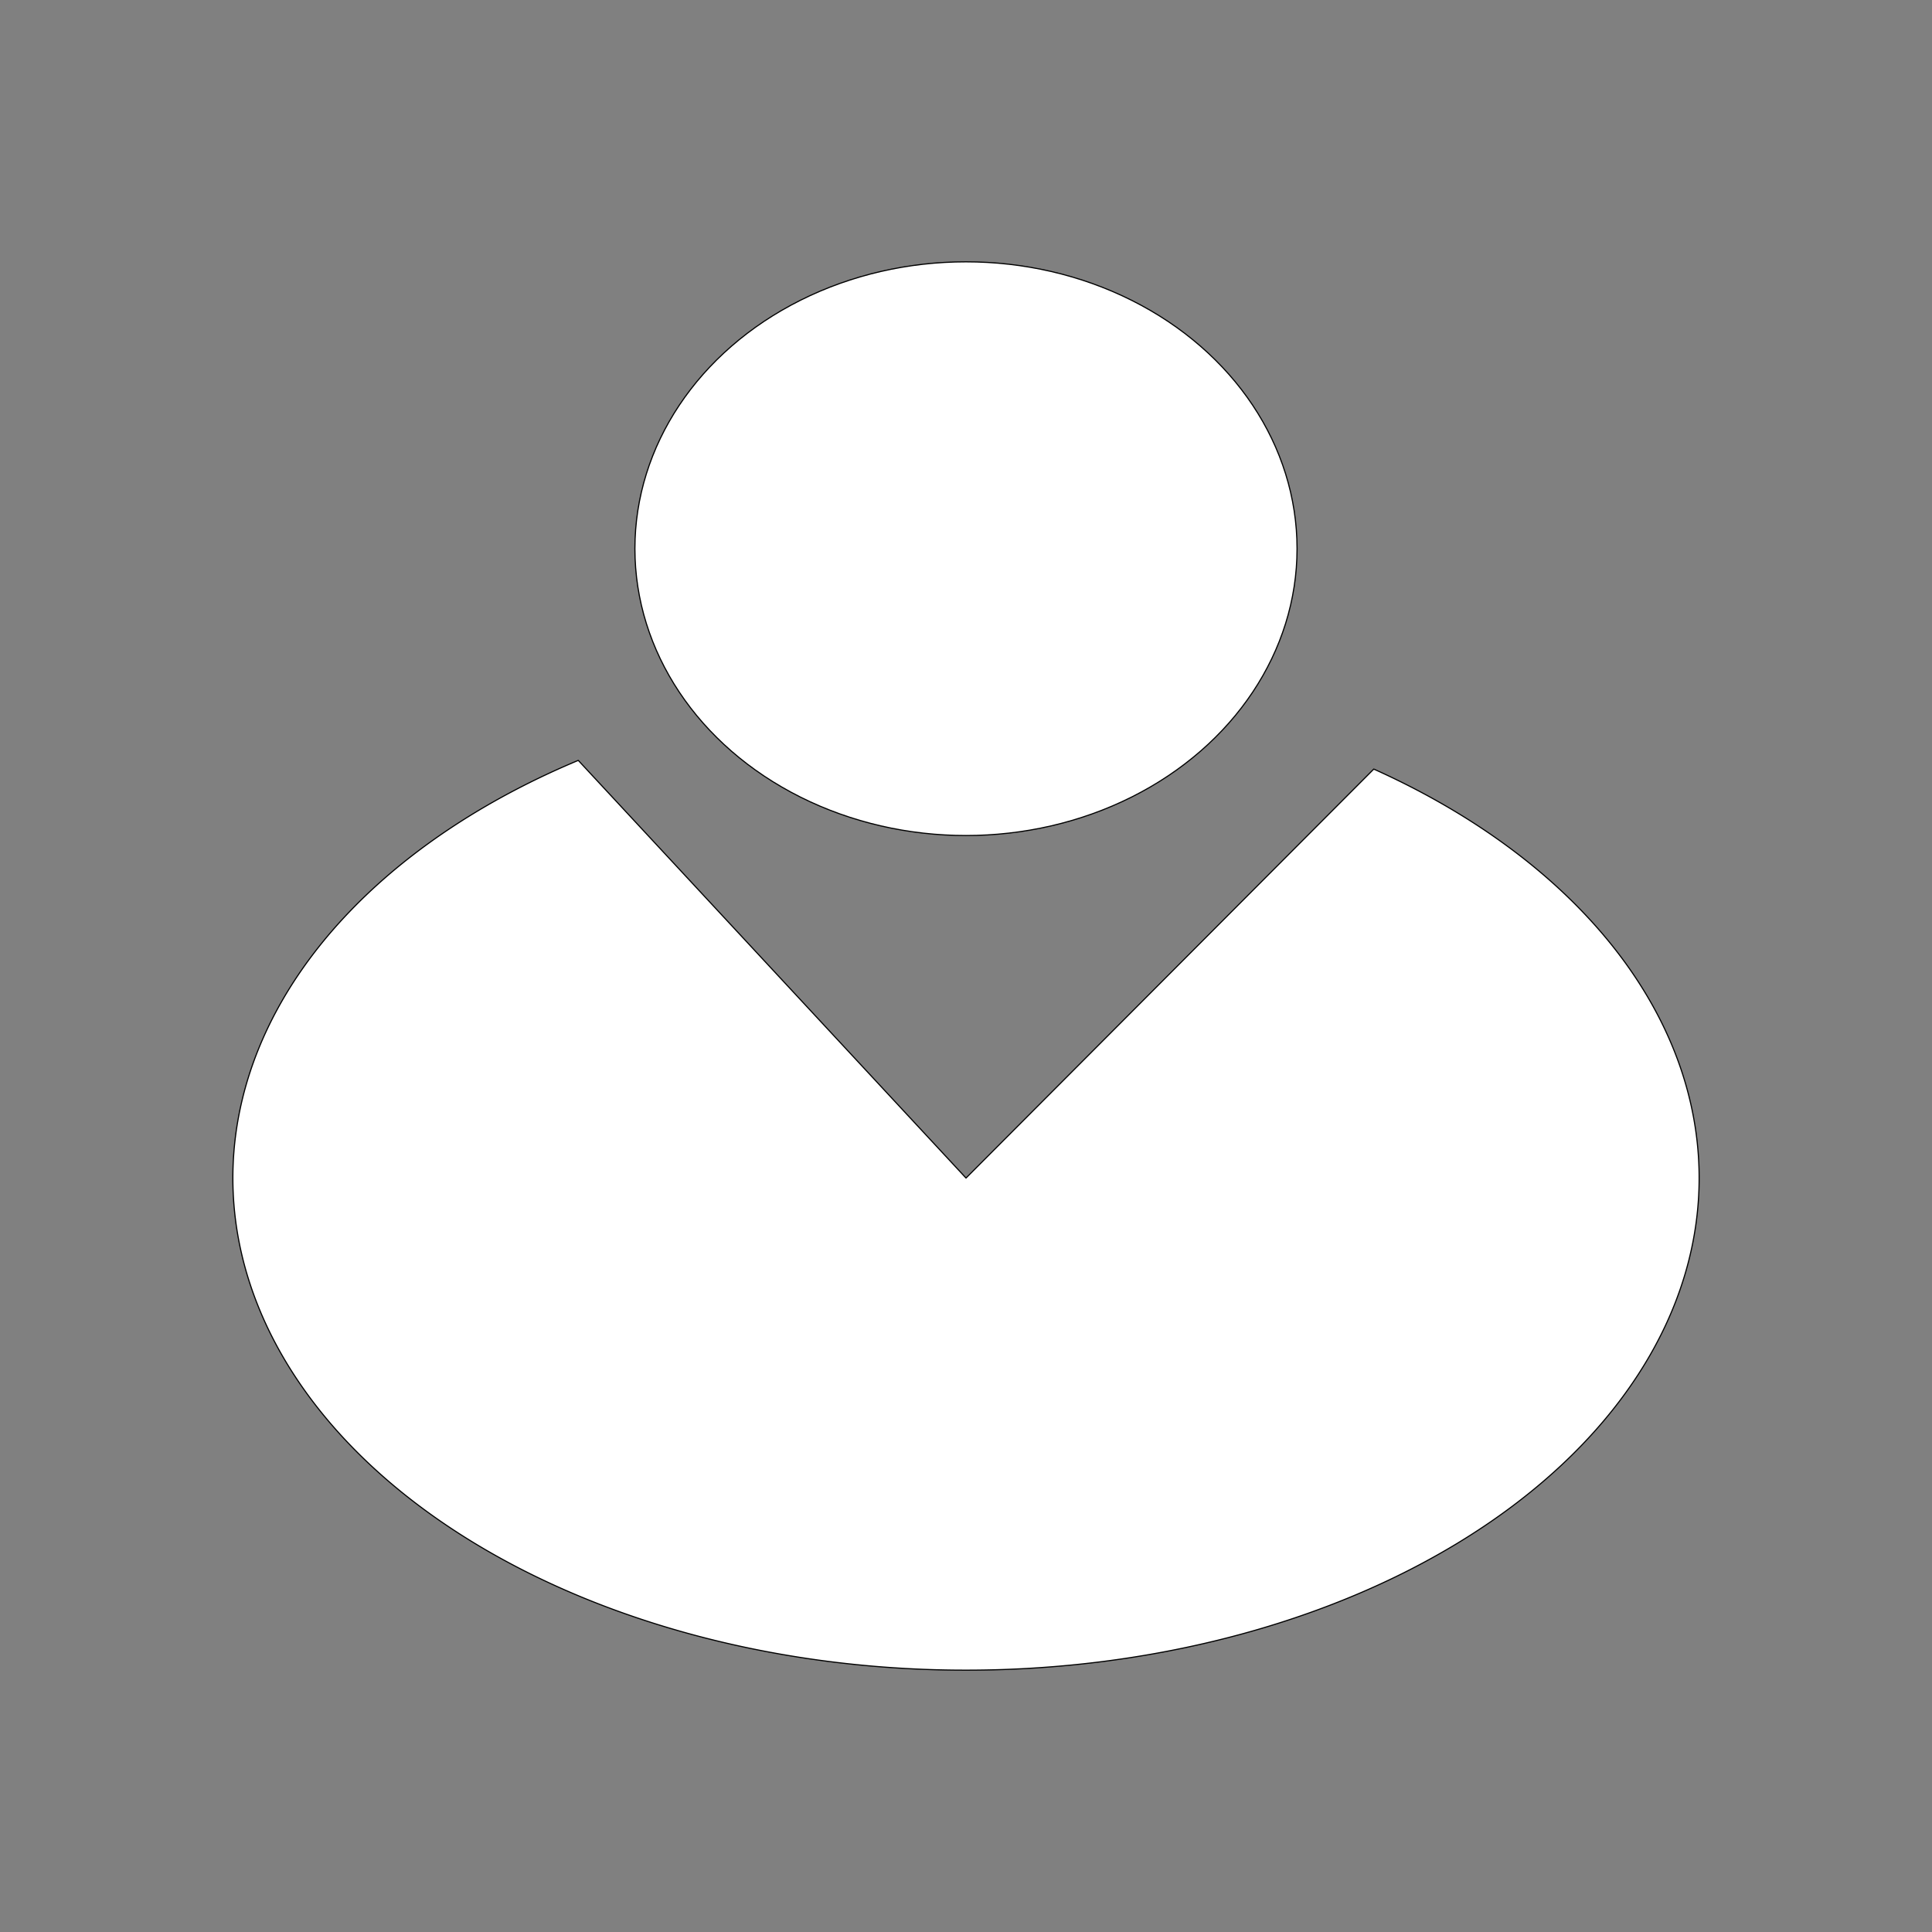 <?xml version="1.0" encoding="UTF-8" standalone="no"?>
<!-- Created with Inkscape (http://www.inkscape.org/) -->

<svg
   xmlns:dc="http://purl.org/dc/elements/1.1/"
   xmlns:cc="http://creativecommons.org/ns#"
   xmlns:rdf="http://www.w3.org/1999/02/22-rdf-syntax-ns#"
   xmlns:svg="http://www.w3.org/2000/svg"
   xmlns="http://www.w3.org/2000/svg"
   xmlns:sodipodi="http://sodipodi.sourceforge.net/DTD/sodipodi-0.dtd"
   xmlns:inkscape="http://www.inkscape.org/namespaces/inkscape"
   width="512"
   height="512"
   viewBox="0 0 512 512"
   id="svg4141"
   version="1.1"
   inkscape:version="0.91 r13725"
   sodipodi:docname="About_Icon.svg">
  <rect x="0" y="0" width="512" height="512" fill="#808080" stroke="none"/>
  <defs
     id="defs4143">
    <inkscape:perspective
       sodipodi:type="inkscape:persp3d"
       inkscape:vp_x="350.99992 : 116.08212 : 0"
       inkscape:vp_y="-246.84276 : 716.88343 : 0"
       inkscape:vp_z="524.89696 : -1.2855843e-013 : 0"
       inkscape:persp3d-origin="177.51779 : 82.239712 : 1"
       id="perspective4149" />
  </defs>
  <sodipodi:namedview
     id="base"
     pagecolor="#ffffff"
     bordercolor="#666666"
     borderopacity="1.0"
     inkscape:pageopacity="0.0"
     inkscape:pageshadow="2"
     inkscape:zoom="1.17"
     inkscape:cx="-108.68953"
     inkscape:cy="264.24541"
     inkscape:document-units="px"
     inkscape:current-layer="layer1"
     showgrid="false"
     units="px"
     inkscape:window-width="1920"
     inkscape:window-height="1123"
     inkscape:window-x="-9"
     inkscape:window-y="-9"
     inkscape:window-maximized="1" />
  <g
     inkscape:label="Layer 1"
     inkscape:groupmode="layer"
     id="layer1"
     transform="translate(0,-540.362)">
    <ellipse
       style="opacity:1;fill:#ffffff;fill-opacity:1;stroke:#000000;stroke-width:0.301;stroke-linecap:butt;stroke-linejoin:round;stroke-miterlimit:4;stroke-dasharray:none;stroke-opacity:1"
       id="path8917"
       ry="76.018"
       rx="87.738"
       cy="685.768"
       cx="255.995" />
    <path
       style="opacity:1;fill:#ffffff;fill-opacity:1;stroke:#000000;stroke-width:0.301;stroke-linecap:butt;stroke-linejoin:round;stroke-miterlimit:4;stroke-dasharray:none;stroke-opacity:1"
       id="path8921"
       sodipodi:type="arc"
       sodipodi:cx="256.00217"
       sodipodi:cy="852.55774"
       sodipodi:rx="194.28815"
       sodipodi:ry="130.4158"
       sodipodi:start="5.3021952"
       sodipodi:end="4.1551075"
       d="M 364.065,744.176 A 194.288,130.416 0 0 1 441.438,891.476 194.288,130.416 0 0 1 252.843,982.956 194.288,130.416 0 0 1 68.779,887.408 194.288,130.416 0 0 1 153.247,741.874 l 102.755,110.683 z" />
  </g>
</svg>
